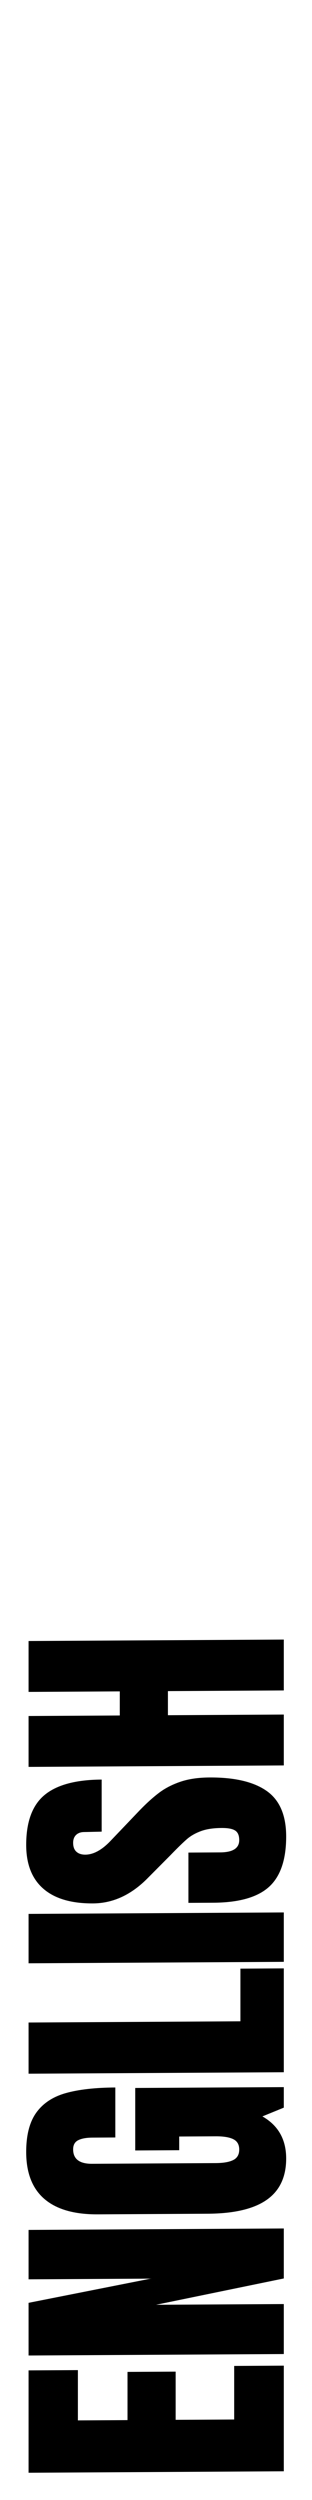 <?xml version="1.0" encoding="UTF-8" standalone="no"?>
<!DOCTYPE svg PUBLIC "-//W3C//DTD SVG 1.1//EN" "http://www.w3.org/Graphics/SVG/1.1/DTD/svg11.dtd">
<svg width="100%" height="100%" viewBox="0 0 128 1024" version="1.1" xmlns="http://www.w3.org/2000/svg" xmlns:xlink="http://www.w3.org/1999/xlink" xml:space="preserve" xmlns:serif="http://www.serif.com/" style="fill-rule:evenodd;clip-rule:evenodd;stroke-linejoin:round;stroke-miterlimit:2;">
    <g id="ENGLISH" transform="matrix(4.55801e-17,-0.958,0.7,-0.004,-149.189,799.008)">
        <path d="M-224.165,379.455L-224.165,229.871L-180.398,229.871L-180.398,258.778L-201.9,258.778L-201.9,287.859L-181.288,287.859L-181.288,316.069L-201.9,316.069L-201.9,350.374L-178.998,350.374L-178.998,379.455L-224.165,379.455Z" style="fill-rule:nonzero;"/>
        <path d="M-174.036,379.455L-174.036,229.871L-151.516,229.871L-141.465,301.441L-141.465,229.871L-120.344,229.871L-120.344,379.455L-141.719,379.455L-152.661,304.576L-152.661,379.455L-174.036,379.455Z" style="fill-rule:nonzero;"/>
        <path d="M-90.445,380.848C-98.333,380.848 -104.207,377.046 -108.066,369.442C-111.926,361.838 -113.855,350.316 -113.855,334.876L-113.855,270.445C-113.855,256.63 -111.608,246.182 -107.112,239.1C-102.617,232.018 -95.916,228.478 -87.01,228.478C-79.8,228.478 -74.202,230.451 -70.215,234.398C-66.228,238.345 -63.472,244.092 -61.945,251.638C-60.418,259.184 -59.655,268.878 -59.655,280.719L-81.03,280.719L-81.03,267.31C-81.03,263.711 -81.39,260.925 -82.111,258.952C-82.832,256.978 -84.126,255.991 -85.992,255.991C-90.148,255.991 -92.226,259.706 -92.226,267.136L-92.226,339.578C-92.226,344.105 -91.802,347.53 -90.954,349.852C-90.106,352.173 -88.621,353.334 -86.501,353.334C-84.38,353.334 -82.896,352.173 -82.048,349.852C-81.199,347.53 -80.775,344.105 -80.775,339.578L-80.775,318.159L-86.628,318.159L-86.628,292.386L-59.909,292.386L-59.909,379.455L-68.688,379.455L-72.378,366.917C-76.28,376.204 -82.302,380.848 -90.445,380.848Z" style="fill-rule:nonzero;"/>
        <path d="M-53.548,379.455L-53.548,229.871L-31.664,229.871L-31.664,354.031L-9.144,354.031L-9.144,379.455L-53.548,379.455Z" style="fill-rule:nonzero;"/>
        <rect x="-6.345" y="229.871" width="21.12" height="149.584" style="fill-rule:nonzero;"/>
        <path d="M47.22,380.848C37.296,380.848 30.128,377.482 25.717,370.748C21.307,364.015 19.101,353.16 19.101,338.184L19.101,323.557L40.604,323.557L40.604,342.19C40.604,349.619 42.342,353.334 45.82,353.334C47.771,353.334 49.128,352.551 49.891,350.984C50.655,349.416 51.037,346.775 51.037,343.06C51.037,338.184 50.612,334.15 49.764,330.958C48.916,327.765 47.835,325.095 46.52,322.947C45.205,320.8 42.851,317.462 39.458,312.934L30.043,300.048C22.749,290.297 19.101,279.5 19.101,267.659C19.101,254.888 21.243,245.166 25.527,238.491C29.81,231.815 36.066,228.478 44.293,228.478C54.133,228.478 61.215,232.047 65.541,239.187C69.867,246.327 72.03,257.501 72.03,272.709L49.764,272.709L49.637,262.434C49.637,260.461 49.234,258.894 48.428,257.733C47.623,256.572 46.499,255.991 45.057,255.991C43.36,255.991 42.088,256.63 41.24,257.907C40.392,259.184 39.967,260.925 39.967,263.131C39.967,268.007 42.003,273.057 46.075,278.281L58.798,294.998C61.766,298.945 64.226,302.689 66.177,306.23C68.128,309.771 69.697,313.95 70.885,318.768C72.072,323.586 72.666,329.303 72.666,335.921C72.666,350.664 70.694,361.838 66.75,369.442C62.805,377.046 56.295,380.848 47.22,380.848Z" style="fill-rule:nonzero;"/>
        <path d="M77.628,379.455L77.628,229.871L99.385,229.871L99.385,283.331L109.69,283.331L109.69,229.871L131.447,229.871L131.447,379.455L109.69,379.455L109.69,311.541L99.385,311.541L99.385,379.455L77.628,379.455Z" style="fill-rule:nonzero;"/>
    </g>
</svg>
